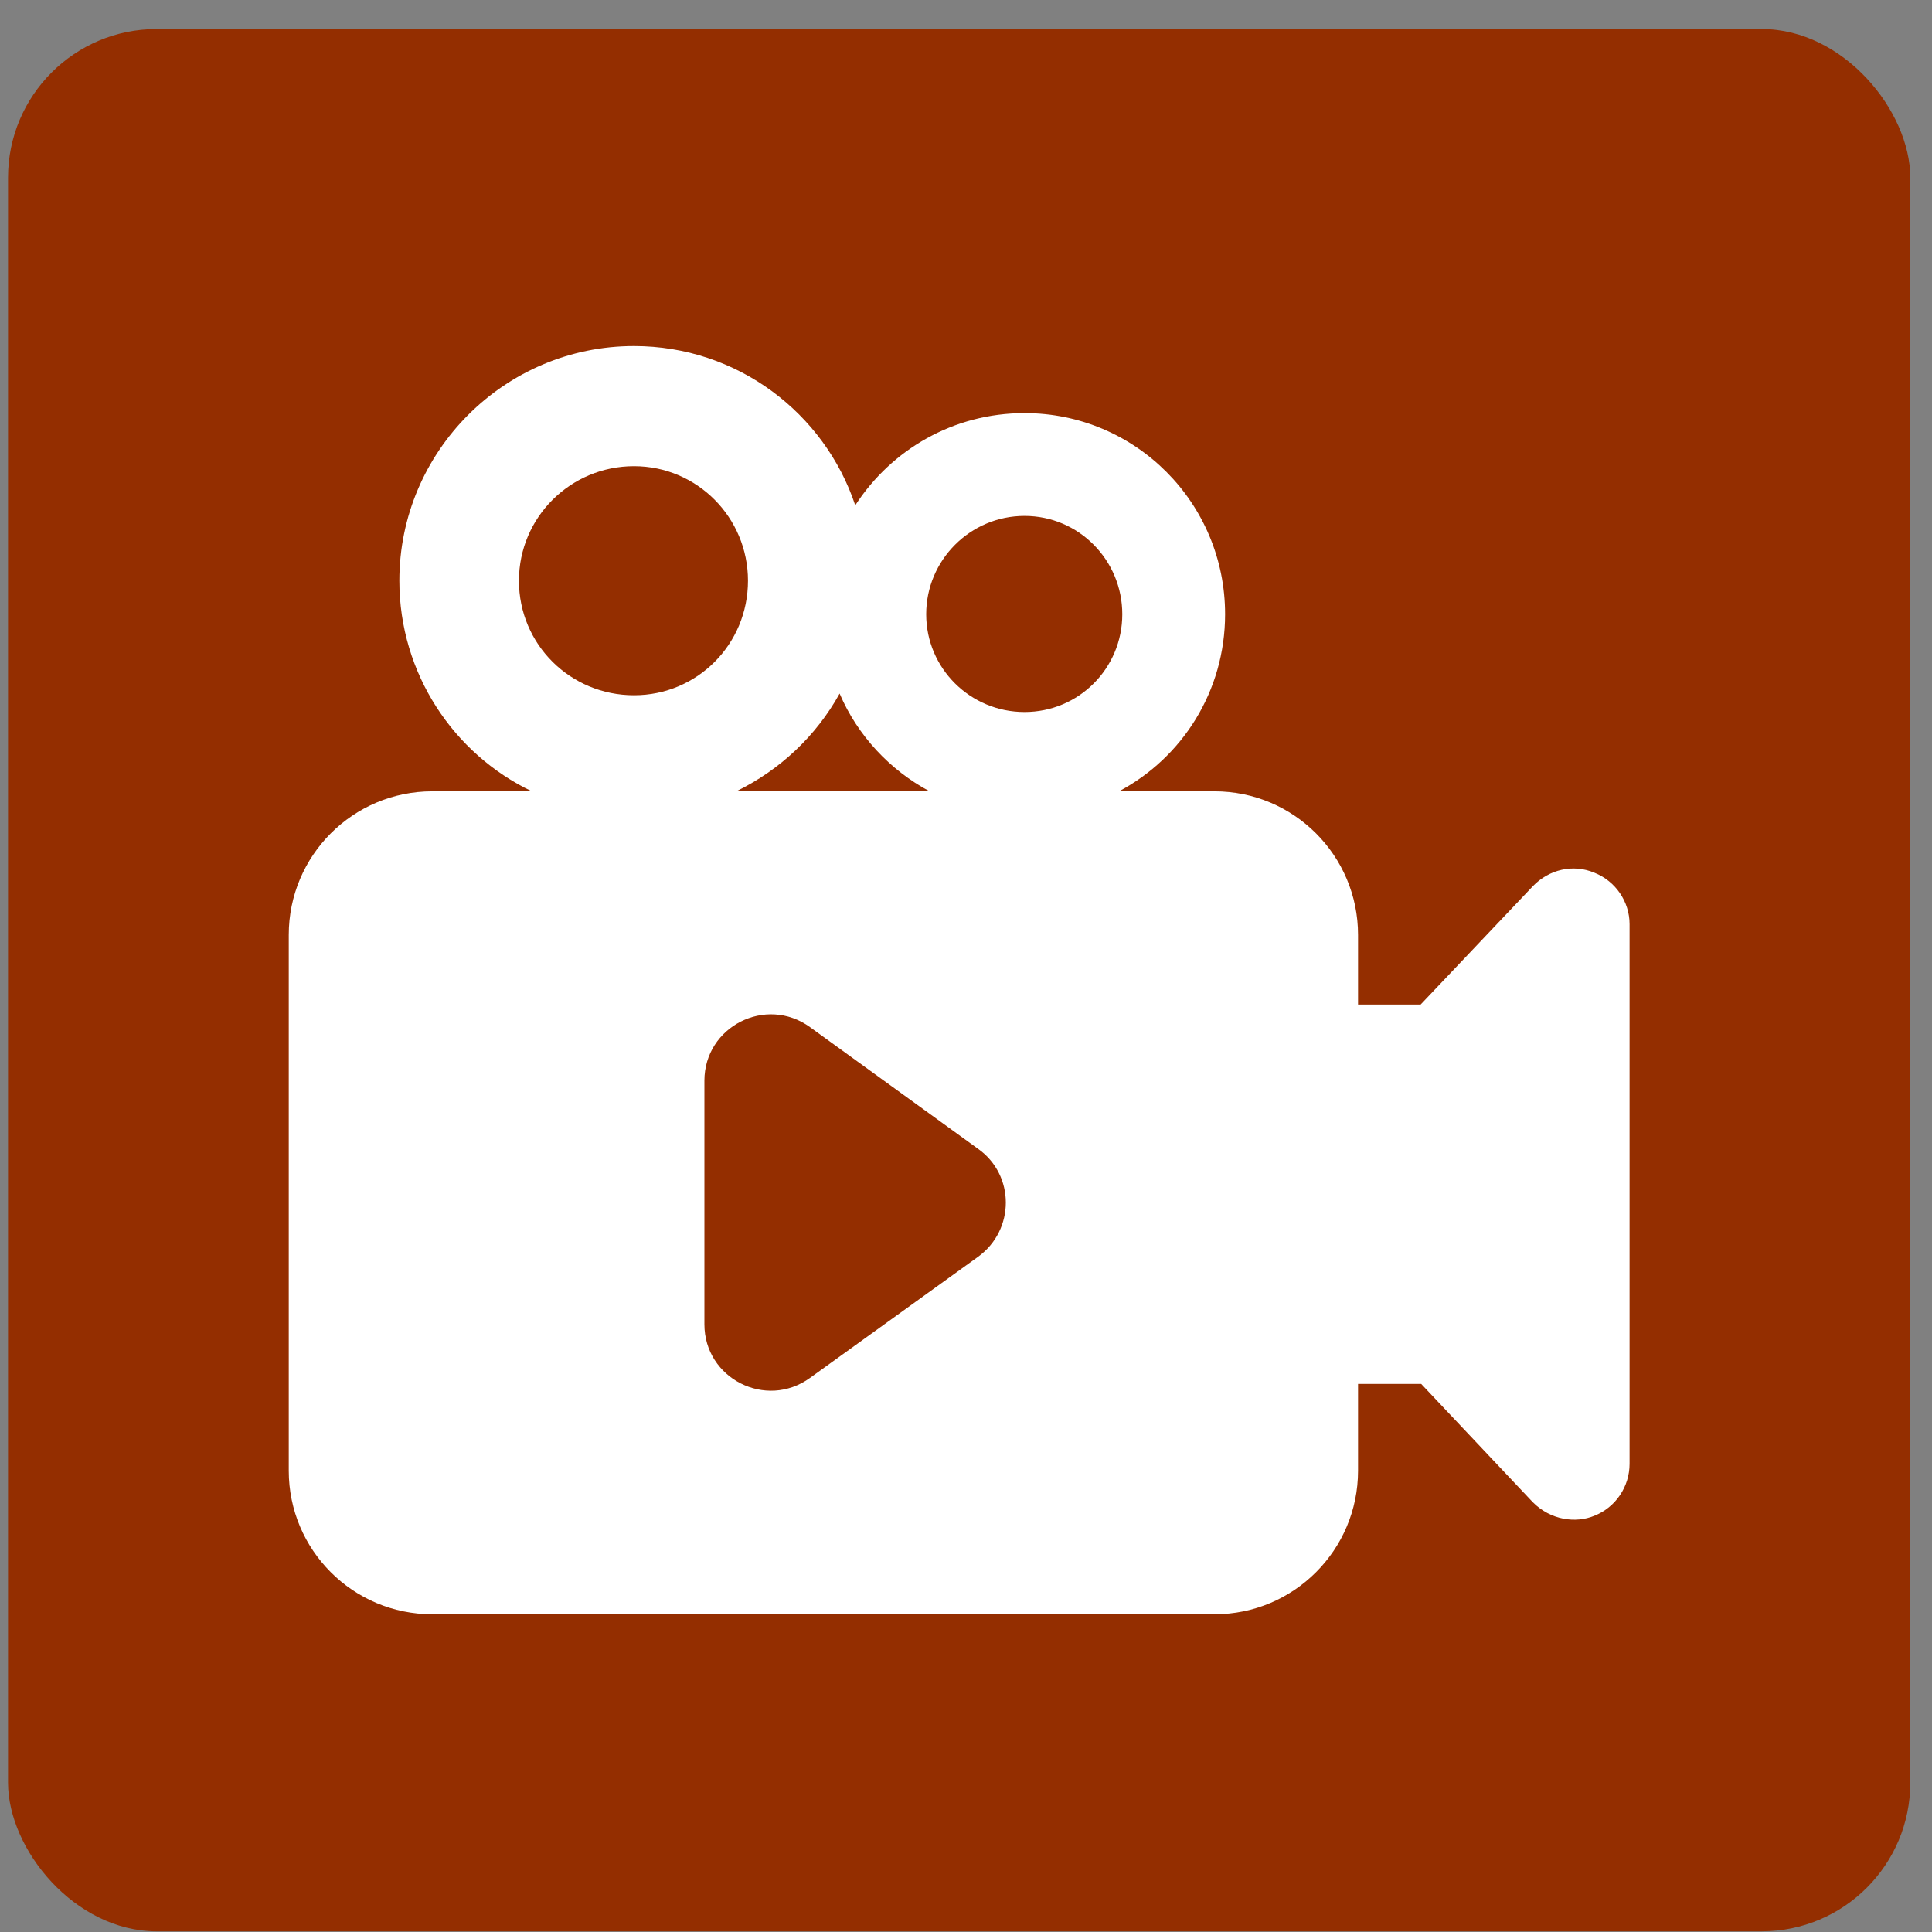 <svg xmlns="http://www.w3.org/2000/svg" width="65" height="65" viewBox="0 0 65 65" fill="none"><rect x="0" y="0" width="65" height="65" fill="#808080" stroke="none"/><rect x="0.27" y="0.977" width="64" height="64" rx="5" fill="#942E00"></rect><path d="M53.641 29.362C52.927 29.061 52.118 29.249 51.573 29.813L47.795 33.797H45.69V31.454C45.69 28.785 43.529 26.623 40.86 26.623H37.646C39.77 25.496 41.217 23.259 41.217 20.665C41.217 16.925 38.209 13.899 34.469 13.899C32.082 13.899 29.996 15.12 28.774 17C27.74 13.899 24.808 11.643 21.331 11.643C16.97 11.643 13.436 15.196 13.436 19.537C13.436 22.658 15.26 25.364 17.891 26.623H14.545C11.876 26.623 9.715 28.785 9.715 31.454V49.48C9.715 52.148 11.876 54.31 14.545 54.31H40.86C43.529 54.31 45.69 52.148 45.69 49.48V46.56H47.814L51.573 50.544C52.173 51.144 53.011 51.258 53.641 50.996C54.355 50.714 54.825 50.018 54.825 49.248V31.091C54.825 30.339 54.355 29.643 53.641 29.362ZM34.469 17.357C36.292 17.357 37.758 18.842 37.758 20.665C37.758 22.488 36.292 23.955 34.469 23.955C32.646 23.955 31.161 22.488 31.161 20.665C31.161 18.842 32.646 17.357 34.469 17.357ZM17.459 19.537C17.459 17.413 19.188 15.684 21.331 15.684C23.455 15.684 25.165 17.413 25.165 19.537C25.165 21.68 23.455 23.391 21.331 23.391C19.188 23.391 17.459 21.68 17.459 19.537ZM28.248 23.334C28.849 24.744 29.939 25.909 31.274 26.623H24.77C26.236 25.909 27.458 24.763 28.248 23.334ZM32.909 42.281L27.251 46.359C25.767 47.431 23.699 46.378 23.699 44.555V36.36C23.699 34.537 25.767 33.484 27.251 34.556L32.909 38.653C34.15 39.536 34.15 41.378 32.909 42.281Z" fill="white"></path></svg>